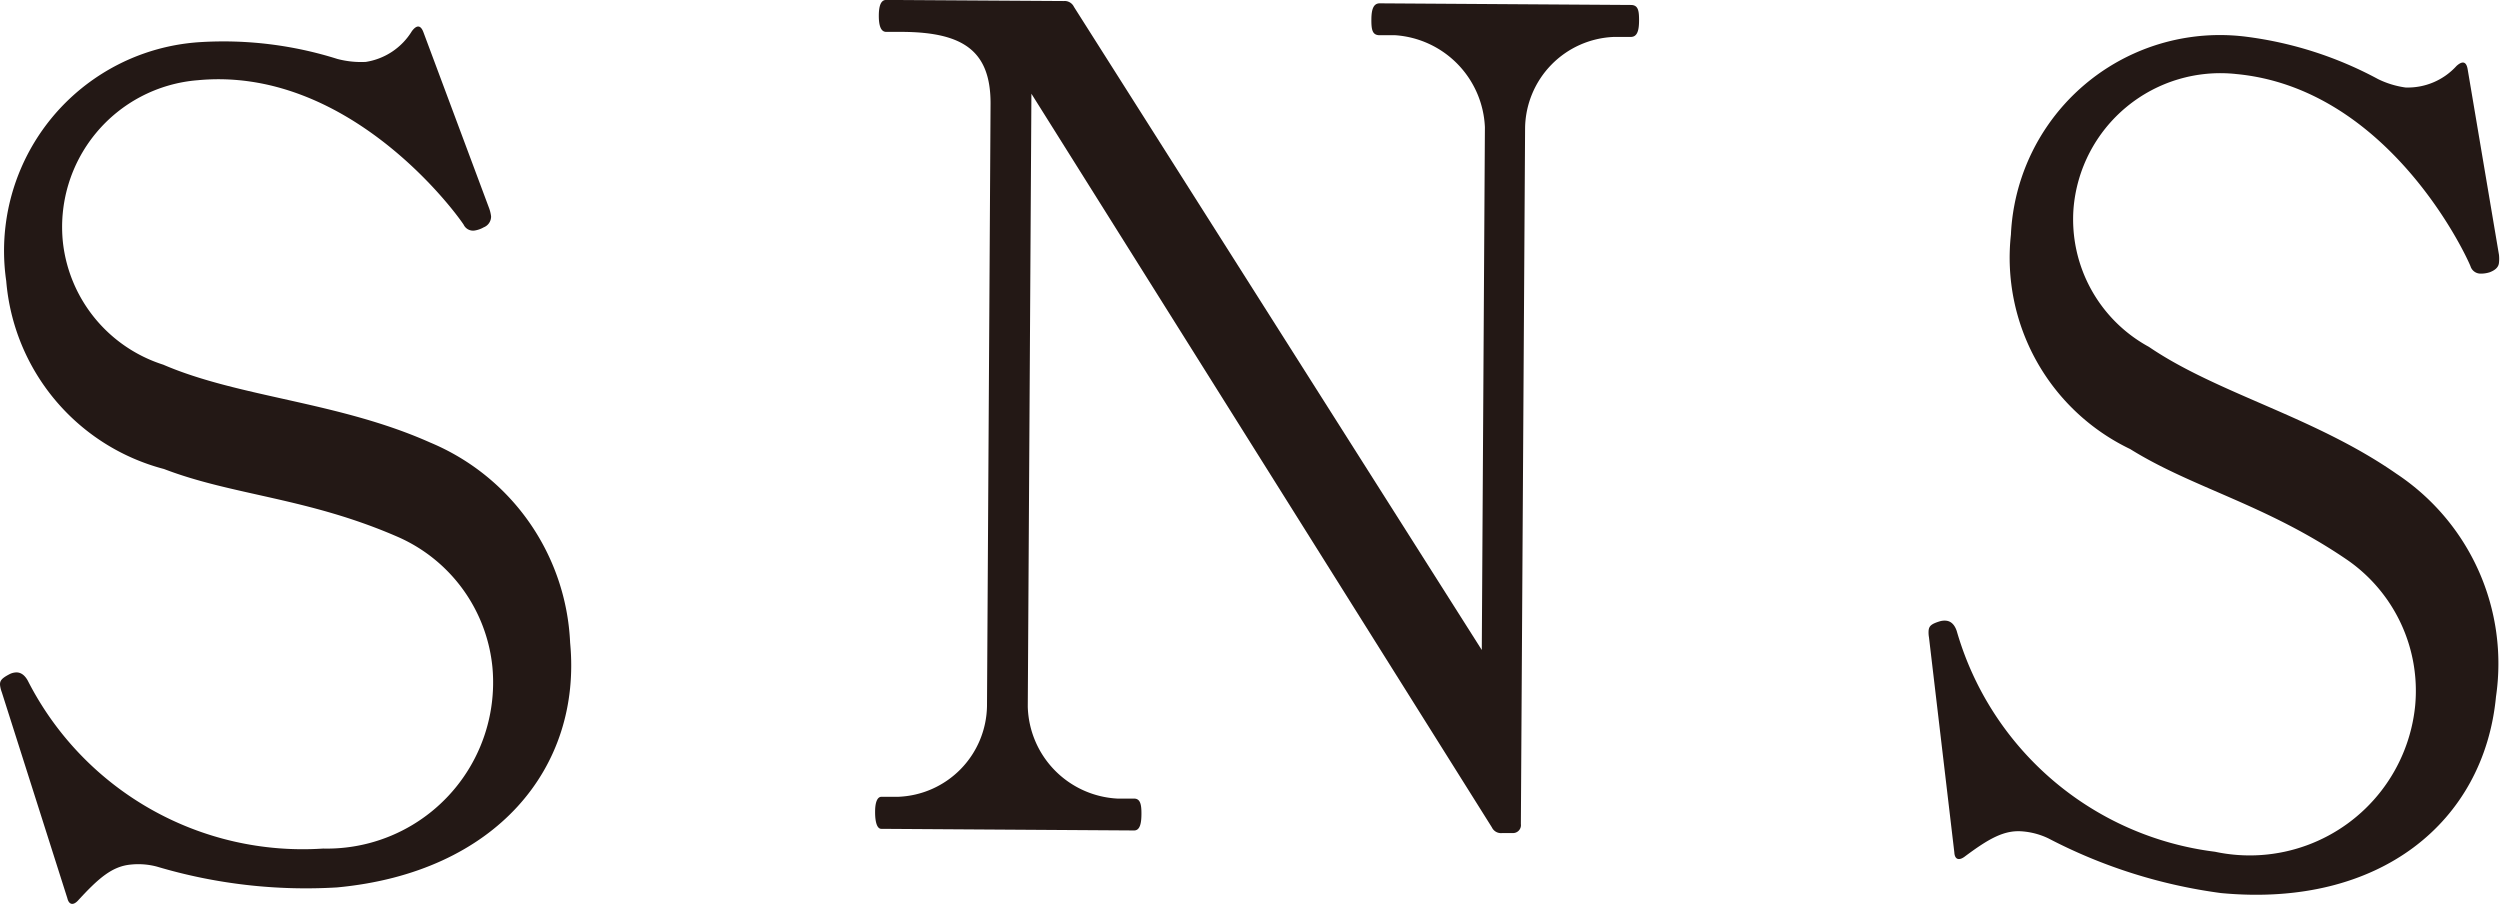 <svg xmlns="http://www.w3.org/2000/svg" width="33.716" height="12.19"><g data-name="グループ 547"><g data-name="グループ 546" fill="#231815"><path data-name="パス 411" d="M2.118 11.688a.974.974 0 0 0-.354-.028c-.25.023-.433.181-.712.485-.064.069-.122.059-.144-.032L.024 9.335a.406.406 0 0 1-.023-.091c-.006-.062.019-.095.126-.151a.212.212 0 0 1 .082-.024c.056-.005.115.02.165.109a4.161 4.161 0 0 0 3.984 2.266 2.241 2.241 0 0 0 2.283-2.446 2.148 2.148 0 0 0-1.264-1.752c-1.218-.534-2.232-.562-3.166-.921A2.864 2.864 0 0 1 .084 3.789 2.82 2.82 0 0 1 2.701.568 5.11 5.11 0 0 1 4.55.795a1.258 1.258 0 0 0 .383.04.889.889 0 0 0 .622-.415c.062-.083.118-.088.156.016l.887 2.376a.492.492 0 0 1 .025.106.156.156 0 0 1-.1.148.354.354 0 0 1-.122.043.14.14 0 0 1-.148-.079c-.164-.247-1.6-2.138-3.588-1.948a1.986 1.986 0 0 0-1.815 2.2 1.96 1.96 0 0 0 1.351 1.636c1.027.443 2.368.5 3.6 1.05a3.073 3.073 0 0 1 1.888 2.7c.161 1.686-1 3.1-3.143 3.3a7.036 7.036 0 0 1-2.428-.28Z"/><path data-name="パス 412" d="M11.885 11.178c-.057 0-.084-.093-.083-.232 0-.123.029-.2.085-.2h.224a1.245 1.245 0 0 0 1.2-1.224l.048-8.129c0-.709-.372-.957-1.184-.963h-.223c-.07 0-.1-.078-.1-.216s.029-.215.1-.215l2.393.015a.139.139 0 0 1 .139.079l5.5 8.673.042-7.051a1.3 1.3 0 0 0-1.21-1.24h-.21c-.1 0-.112-.077-.111-.215s.03-.216.114-.215l3.385.022c.1 0 .112.077.111.216s-.029.216-.113.215h-.224a1.247 1.247 0 0 0-1.2 1.224l-.057 9.391a.107.107 0 0 1-.112.122h-.14a.136.136 0 0 1-.139-.077l-6.21-9.894-.049 8.267a1.276 1.276 0 0 0 1.209 1.239h.224c.084 0 .1.078.1.2s-.015.231-.1.23Z"/><path data-name="パス 413" d="M27.626 11.307a.988.988 0 0 0-.343-.094c-.25-.024-.459.095-.791.343-.076.054-.13.034-.135-.06l-.342-2.9a.376.376 0 0 1-.005-.092c.006-.062.037-.09.152-.125a.226.226 0 0 1 .085-.008c.056.006.109.042.142.138a4.158 4.158 0 0 0 3.483 2.978 2.242 2.242 0 0 0 2.7-1.971 2.147 2.147 0 0 0-.909-1.96c-1.1-.754-2.086-.971-2.935-1.5a2.861 2.861 0 0 1-1.608-2.891A2.821 2.821 0 0 1 30.299.496a5.1 5.1 0 0 1 1.773.571 1.22 1.22 0 0 0 .369.113.888.888 0 0 0 .689-.291c.077-.069.132-.064.15.046l.422 2.5a.5.5 0 0 1 0 .11c-.006.06-.053.1-.125.127a.384.384 0 0 1-.128.018.141.141 0 0 1-.131-.1c-.114-.274-1.162-2.4-3.154-2.591a1.987 1.987 0 0 0-2.2 1.818 1.958 1.958 0 0 0 1.017 1.861c.925.63 2.23.94 3.338 1.711a3.071 3.071 0 0 1 1.343 3.006c-.161 1.687-1.566 2.853-3.711 2.649a7.032 7.032 0 0 1-2.325-.737Z"/></g></g></svg>
